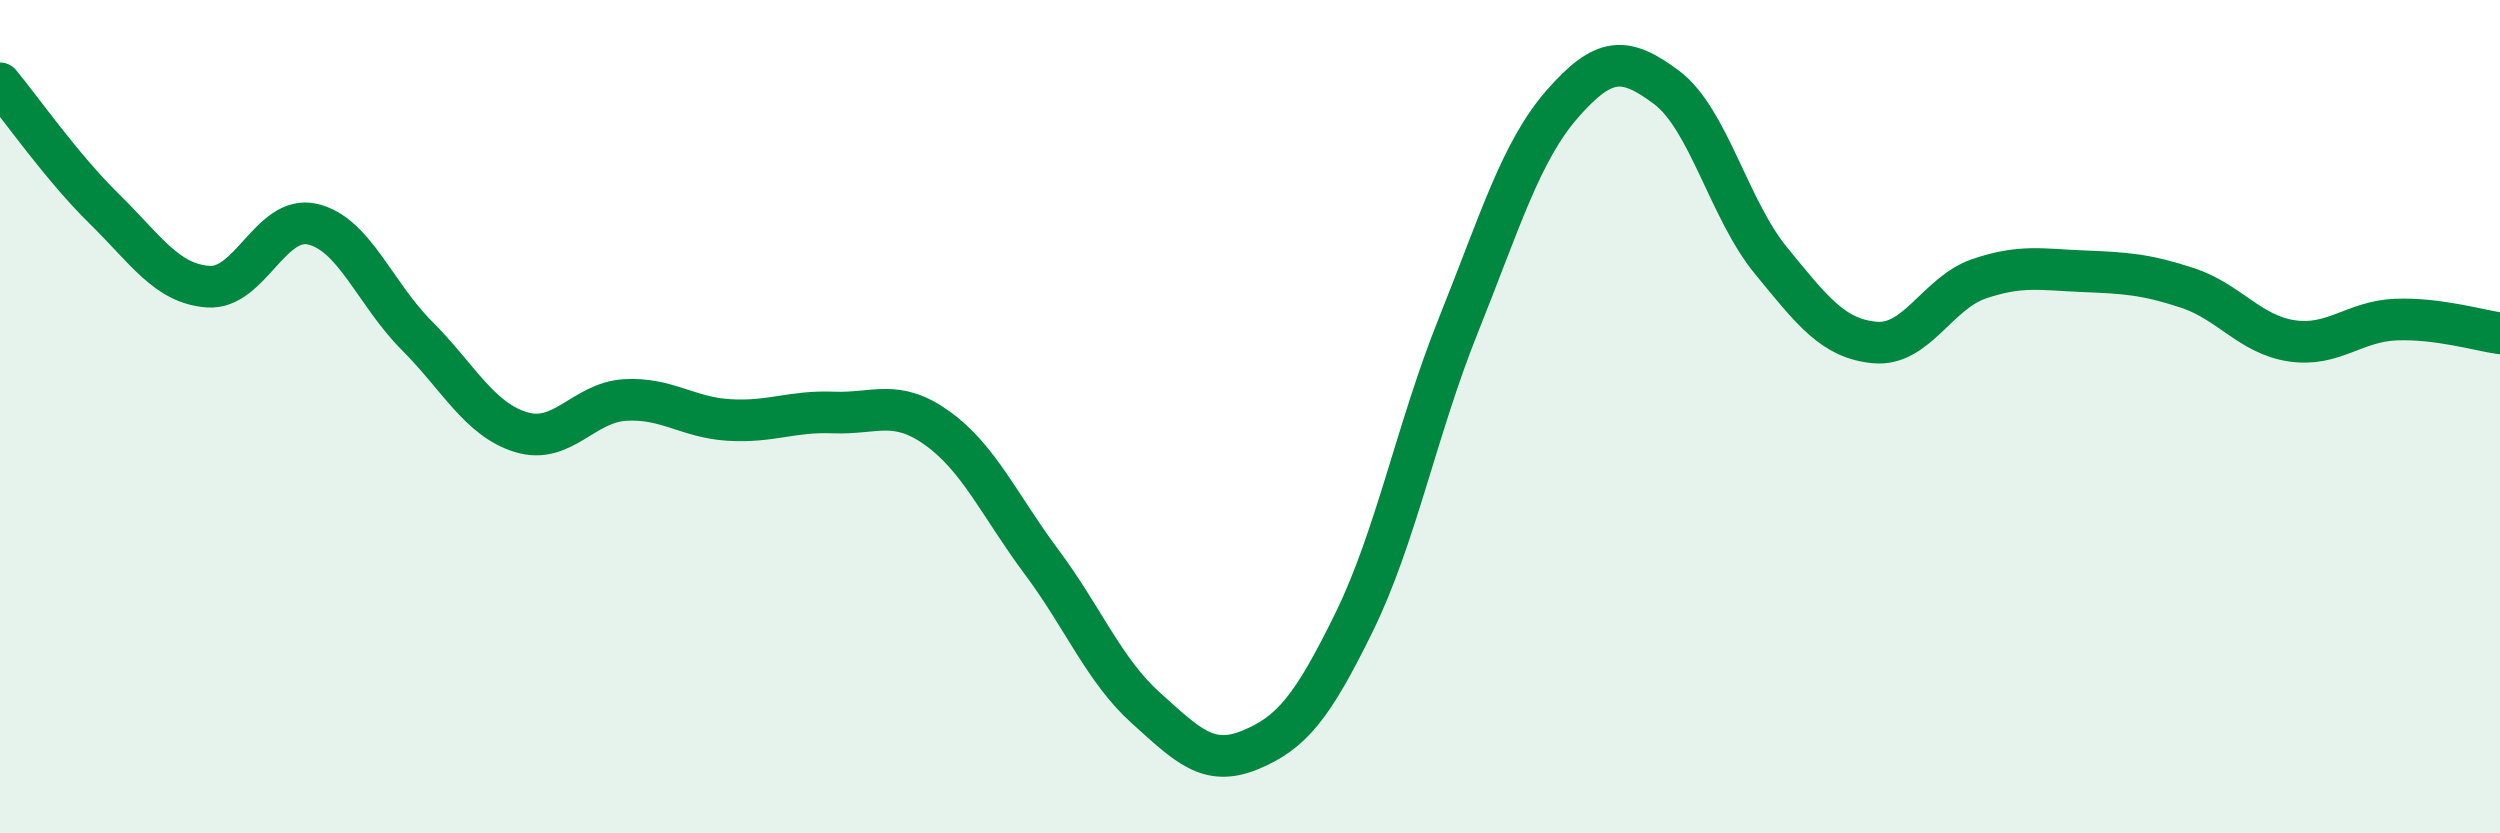 
    <svg width="60" height="20" viewBox="0 0 60 20" xmlns="http://www.w3.org/2000/svg">
      <path
        d="M 0,2 C 0.5,2.6 1.5,4.03 2.5,5.01 C 3.5,5.99 4,6.81 5,6.88 C 6,6.95 6.5,5.15 7.5,5.38 C 8.5,5.61 9,7.05 10,8.05 C 11,9.05 11.5,10.06 12.5,10.37 C 13.5,10.68 14,9.66 15,9.6 C 16,9.54 16.5,10.02 17.5,10.08 C 18.5,10.14 19,9.86 20,9.9 C 21,9.94 21.5,9.56 22.5,10.28 C 23.5,11 24,12.15 25,13.49 C 26,14.83 26.5,16.09 27.5,16.99 C 28.5,17.89 29,18.41 30,18 C 31,17.59 31.5,16.97 32.5,14.93 C 33.5,12.89 34,10.3 35,7.81 C 36,5.32 36.5,3.63 37.5,2.49 C 38.5,1.35 39,1.35 40,2.1 C 41,2.85 41.5,5.03 42.5,6.25 C 43.5,7.47 44,8.13 45,8.22 C 46,8.31 46.5,7.03 47.5,6.69 C 48.5,6.35 49,6.47 50,6.51 C 51,6.55 51.5,6.58 52.5,6.91 C 53.5,7.24 54,8.03 55,8.18 C 56,8.33 56.5,7.71 57.5,7.67 C 58.5,7.63 59.5,7.93 60,8L60 20L0 20Z"
        fill="#008740"
        opacity="0.1"
        stroke-linecap="round"
        stroke-linejoin="round"
      />
      <path
        d="M 0,2 C 0.5,2.6 1.5,4.03 2.5,5.01 C 3.5,5.99 4,6.81 5,6.88 C 6,6.95 6.5,5.15 7.5,5.38 C 8.5,5.61 9,7.05 10,8.05 C 11,9.05 11.5,10.06 12.5,10.37 C 13.5,10.68 14,9.66 15,9.6 C 16,9.54 16.5,10.02 17.5,10.08 C 18.5,10.14 19,9.86 20,9.9 C 21,9.94 21.5,9.56 22.5,10.28 C 23.5,11 24,12.15 25,13.49 C 26,14.83 26.5,16.09 27.5,16.99 C 28.5,17.89 29,18.41 30,18 C 31,17.59 31.5,16.97 32.5,14.93 C 33.5,12.89 34,10.3 35,7.81 C 36,5.32 36.5,3.63 37.5,2.49 C 38.5,1.35 39,1.35 40,2.1 C 41,2.85 41.5,5.03 42.5,6.25 C 43.5,7.47 44,8.13 45,8.22 C 46,8.31 46.5,7.03 47.5,6.69 C 48.5,6.35 49,6.47 50,6.51 C 51,6.55 51.5,6.58 52.5,6.91 C 53.5,7.24 54,8.03 55,8.18 C 56,8.33 56.5,7.71 57.5,7.67 C 58.5,7.63 59.5,7.93 60,8"
        stroke="#008740"
        stroke-width="1"
        fill="none"
        stroke-linecap="round"
        stroke-linejoin="round"
      />
    </svg>
  
